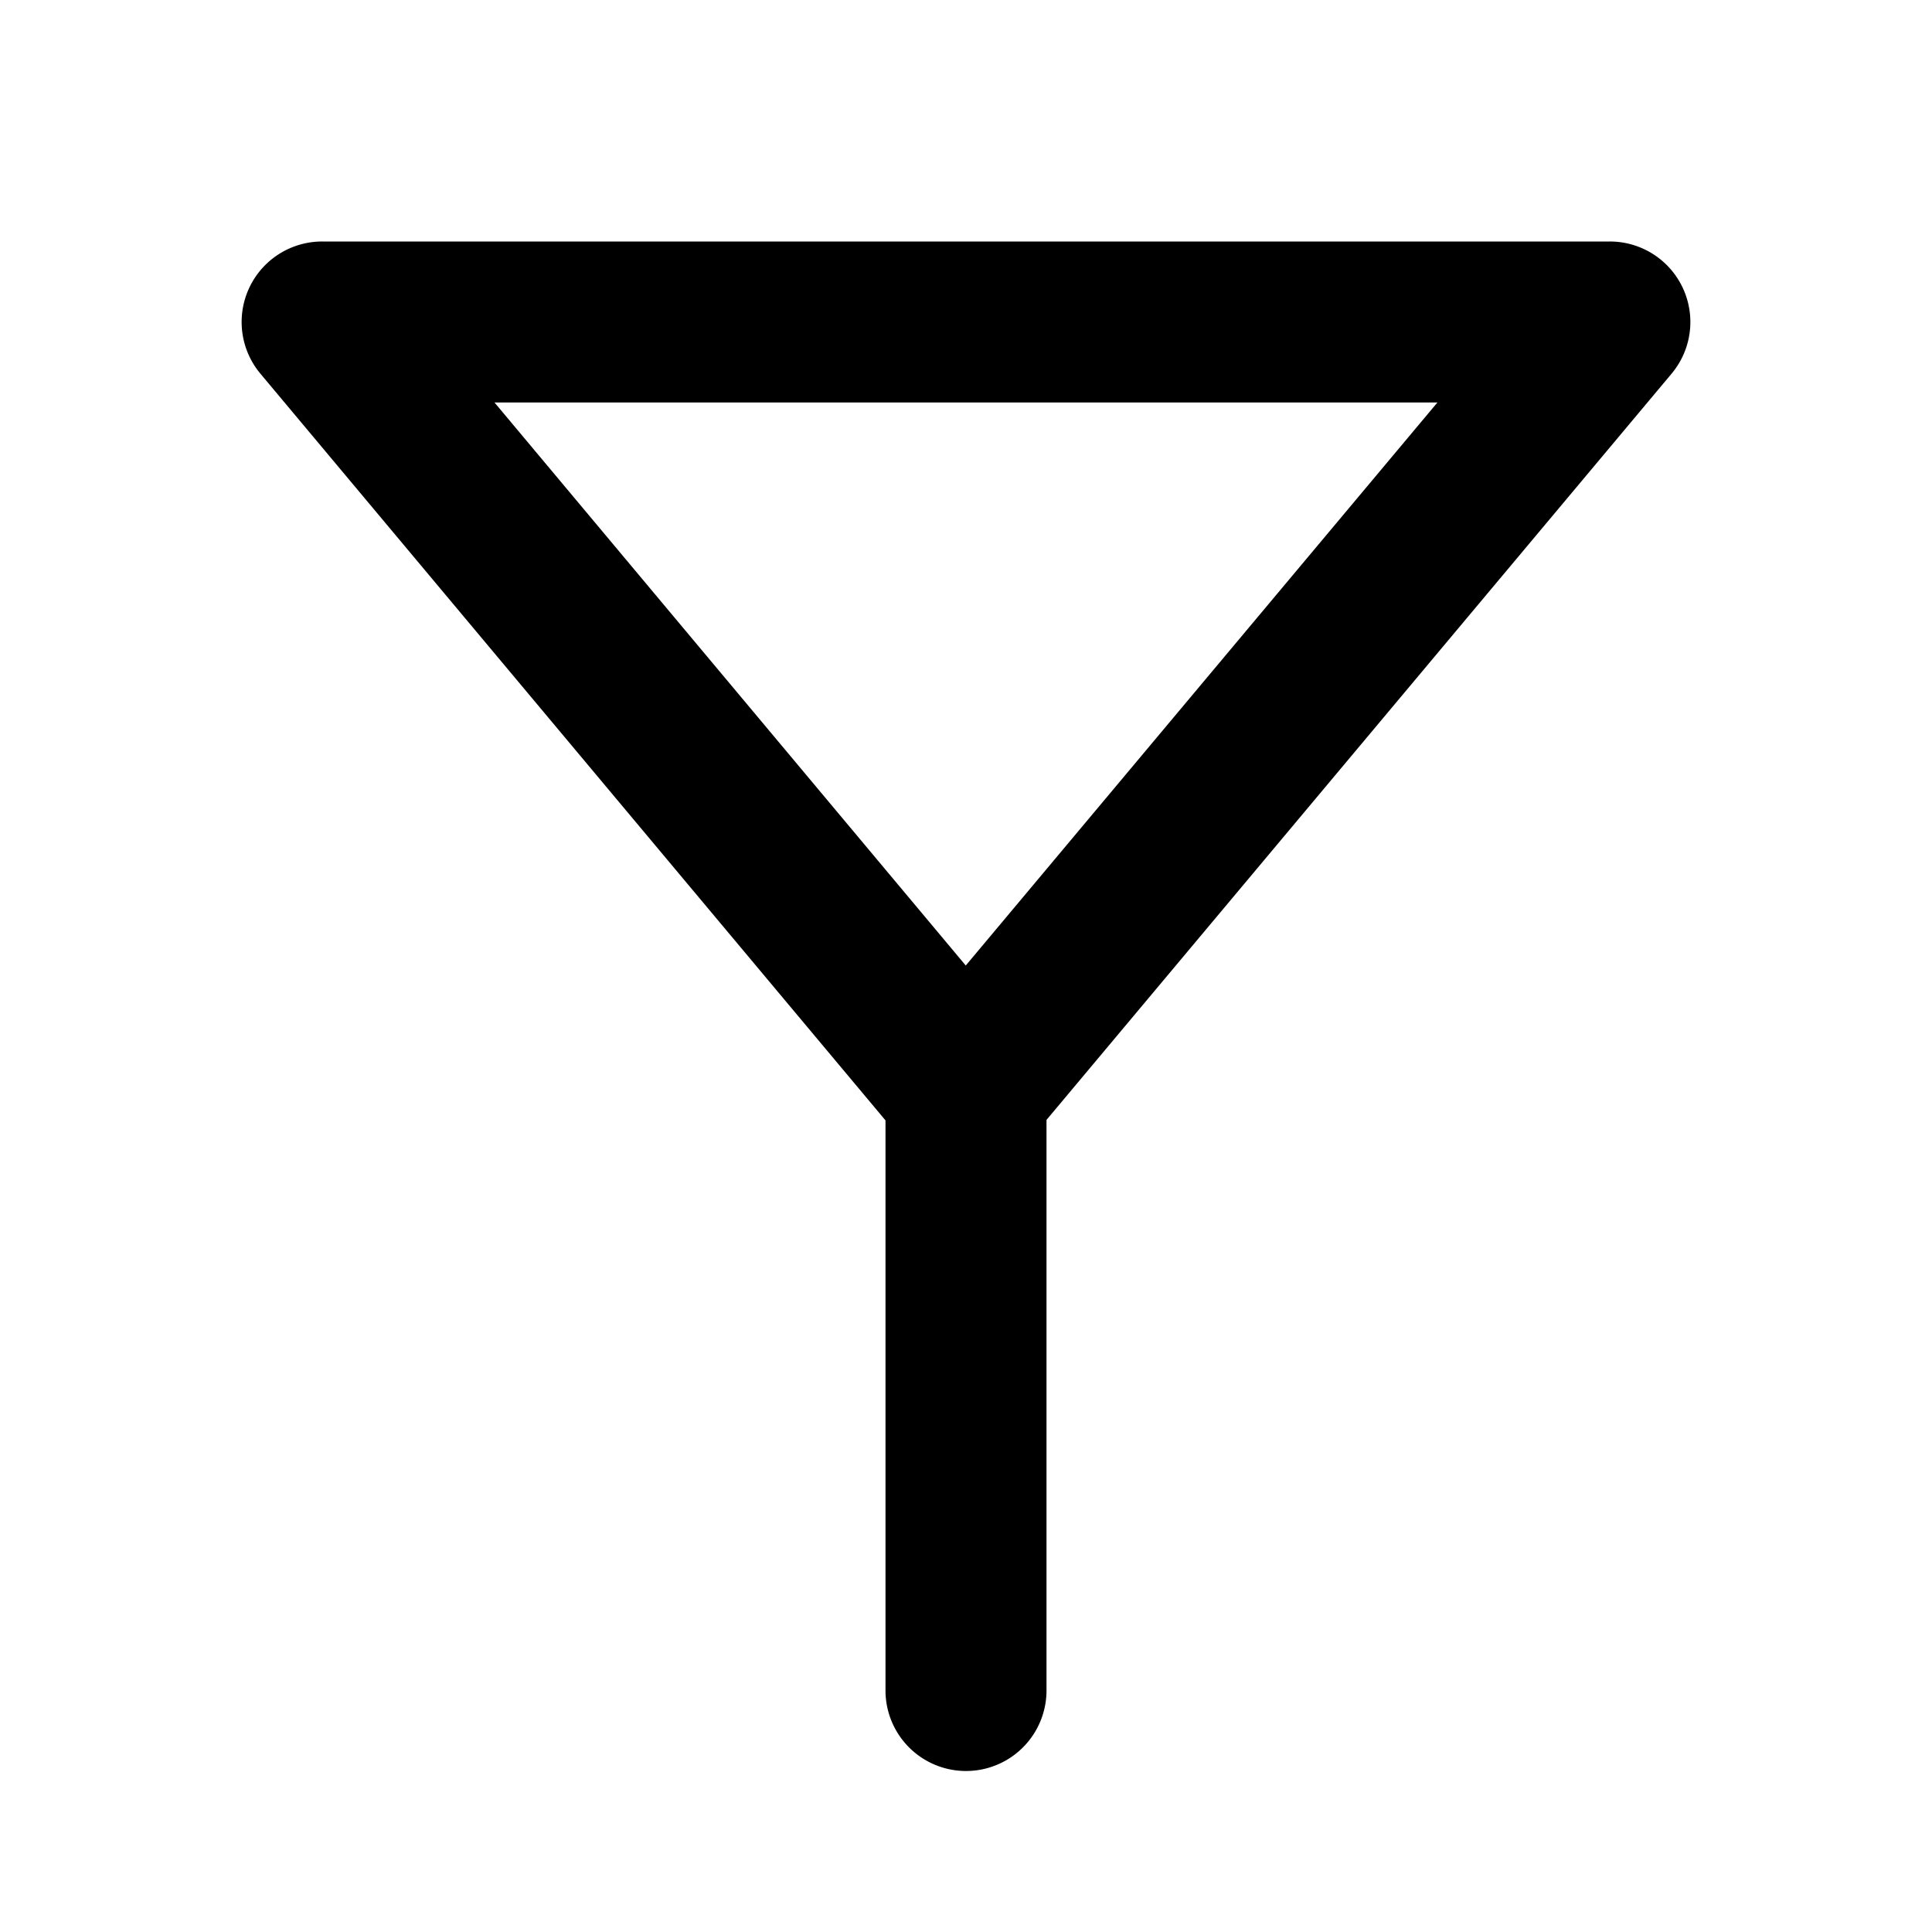 <svg width="24" height="24" viewBox="0 0 24 24" xmlns="http://www.w3.org/2000/svg"><path fill-rule="evenodd" clip-rule="evenodd" d="M11 13.918 3.235 4.642A1 1 0 0 1 4.002 3h15.996a1 1 0 0 1 .767 1.642L13 13.912V21a1 1 0 1 1-2 0v-7.082ZM17.856 5l-5.859 6.994L6.143 5h11.713Z"/></svg>